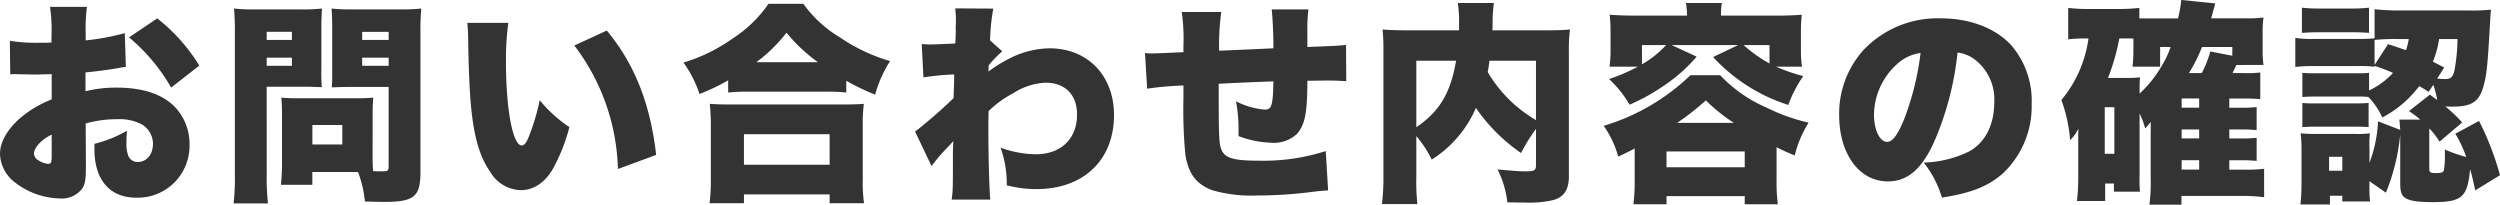 <svg xmlns="http://www.w3.org/2000/svg" width="421.236" height="34.488" viewBox="0 0 421.236 34.488">
  <path id="パス_1119" data-name="パス 1119" d="M-188.964-25.56a39.16,39.16,0,0,1-6.588,1.224v-1.152a28.334,28.334,0,0,1,.216-4.5h-6.228a26.407,26.407,0,0,1,.252,4.86v1.152c-.216,0-.216,0-.72.036H-203.4a27.206,27.206,0,0,1-4.932-.324l.072,5.652a7.094,7.094,0,0,1,.756-.036l3.492.072,2.736-.072V-14.4a19.014,19.014,0,0,0-5.364,3.2c-2.16,1.908-3.348,4.032-3.348,5.976a6.247,6.247,0,0,0,2.34,4.68A12.81,12.81,0,0,0-199.872,2.3,4.328,4.328,0,0,0-196.2.72c.54-.756.684-1.548.684-3.744V-3.96l-.036-6.372a19.2,19.2,0,0,1,5.292-.72,8.046,8.046,0,0,1,4.284.936,3.867,3.867,0,0,1,1.764,3.168c0,1.836-1.044,3.1-2.592,3.1a1.683,1.683,0,0,1-1.584-1.08,5.938,5.938,0,0,1-.288-2.268c0-.756.036-1.152.072-1.908a21.4,21.4,0,0,1-5.472,2.2v.9c0,5.184,2.592,8.172,7.056,8.172a8.727,8.727,0,0,0,8.964-8.892A9.014,9.014,0,0,0-180.5-13.1c-2.088-2.16-5.4-3.276-9.828-3.276a21.08,21.08,0,0,0-5.256.612v-3.168c1.764-.18,4.032-.468,5.436-.72.72-.144.828-.144,1.368-.216ZM-201.276-4.968c0,1.188-.108,1.44-.576,1.44a3.537,3.537,0,0,1-1.62-.576,1.412,1.412,0,0,1-.792-1.152c0-1.008,1.3-2.412,2.988-3.2Zm24.876-15.12a30.444,30.444,0,0,0-7.092-7.956l-4.752,3.2a31.379,31.379,0,0,1,7.092,8.46Zm29.2,8.172c0-1.224.036-2.016.108-2.772-.936.072-1.692.108-2.916.108H-159.7c-1.188,0-2.016-.036-2.88-.108.072.792.108,1.656.108,2.772V-3.6c0,1.3-.072,2.448-.18,3.6h5.292V-2.16h7.7A19.5,19.5,0,0,1-148.5,2.808c2.484.072,2.808.072,3.2.072,5.112,0,6.156-.864,6.156-5.076V-25.632A40.249,40.249,0,0,1-139-29.7a31.681,31.681,0,0,1-3.636.144h-7.812a30.8,30.8,0,0,1-3.672-.144c.072,1.008.108,2.016.108,3.276v6.84c0,1.692,0,2.34-.072,3.168.792-.036,1.872-.072,2.952-.072h6.624V-3.1c0,.72-.144.828-1.116.828-.5,0-.9,0-1.512-.036-.036-.54-.072-1.476-.072-2.52Zm-1.764-13.86h4.464v1.368h-4.464Zm0,4.356h4.464v1.368h-4.464Zm-8.388,11.34h5.04V-6.8h-5.04Zm-7.7-6.444h6.336c1.044,0,2.016.036,2.952.072a29.492,29.492,0,0,1-.072-3.132v-6.84c0-1.368.036-2.2.108-3.276a29.286,29.286,0,0,1-3.672.144h-7.524a31.681,31.681,0,0,1-3.636-.144,40.481,40.481,0,0,1,.144,4.14V-1.728a37.283,37.283,0,0,1-.216,4.86h5.8a37.78,37.78,0,0,1-.216-4.824Zm0-9.252h4.248v1.368h-4.248Zm0,4.356h4.248v1.368h-4.248Zm33.8-5.868a25.27,25.27,0,0,1,.144,2.556c.072,5,.216,8.028.4,10.548.468,5.724,1.44,9.324,3.312,11.988A6.167,6.167,0,0,0-122.256.9c2.2,0,4.14-1.3,5.472-3.672a30.388,30.388,0,0,0,2.736-6.948,22.774,22.774,0,0,1-5-4.536,36.574,36.574,0,0,1-1.872,6.228c-.36.936-.756,1.4-1.152,1.4-1.512,0-2.664-6.084-2.664-14.148a44.9,44.9,0,0,1,.4-6.516Zm18.036,3.816a35.825,35.825,0,0,1,7.344,20.808l6.444-2.376c-1.008-8.712-3.636-15.3-8.316-20.952Zm25.92,7.92a33.265,33.265,0,0,1,3.348-.144h13.1a30.2,30.2,0,0,1,3.456.144v-1.98a38.4,38.4,0,0,0,4.86,2.34,20.188,20.188,0,0,1,2.52-5.652,29.925,29.925,0,0,1-8.46-4,20.576,20.576,0,0,1-6.156-5.652H-80.5a21.432,21.432,0,0,1-5.976,5.8,28.575,28.575,0,0,1-8.352,4.1,19.261,19.261,0,0,1,2.7,5.292A35.009,35.009,0,0,0-87.3-17.6Zm4.752-5.112a25.552,25.552,0,0,0,5.076-4.968,27.963,27.963,0,0,0,5.292,4.968ZM-84.636,3.1V1.62H-70.2V3.1h5.8a24.031,24.031,0,0,1-.216-4V-9.828a27.177,27.177,0,0,1,.18-3.816c-.864.072-1.908.108-3.492.108H-86.94c-1.584,0-2.628-.036-3.456-.108a35.6,35.6,0,0,1,.18,3.816V-.936A30.433,30.433,0,0,1-90.432,3.1Zm0-11.628H-70.2v5.148H-84.636Zm31.608,5.364a30.768,30.768,0,0,1,2.34-2.772c.936-.972.936-.972,1.332-1.44-.072,1.44-.072,1.44-.072,1.908,0,6.228,0,6.444-.216,7.956h6.516c-.18-1.8-.324-7.272-.324-11.808,0-.72,0-1.44.036-3.1a17.444,17.444,0,0,1,4.176-3.024,10.951,10.951,0,0,1,5.4-1.764c3.312,0,5.328,2.016,5.328,5.364,0,4.1-2.7,6.7-6.984,6.7a17.94,17.94,0,0,1-5.9-1.116A18.006,18.006,0,0,1-40.356.072a19,19,0,0,0,5.04.648c7.884,0,13.032-4.9,13.032-12.456C-22.284-18.4-26.712-23-33.156-23a15.334,15.334,0,0,0-6.408,1.548,23.53,23.53,0,0,0-3.888,2.376,2.732,2.732,0,0,0,.036-.576,2.941,2.941,0,0,1,.036-.5,17.788,17.788,0,0,1,2.268-2.34l-2.052-1.836a33.492,33.492,0,0,1,.54-5.364l-6.408-.036c.072.864.108,1.188.108,1.692v.252c0,.4,0,.792-.036,1.152a26.1,26.1,0,0,1-.072,2.808c-.9.072-3.888.18-4.284.18-.252,0-.252,0-1.368-.072l.288,5.616a43.924,43.924,0,0,1,5.184-.5c0,.792,0,.792-.036,1.98-.036.72-.036,1.116-.072,2.016A83,83,0,0,1-55.8-8.964Zm42.156-25.956a31.265,31.265,0,0,1,.288,5.688v1.08c-2.988.144-4.716.216-5.256.216a8.082,8.082,0,0,1-1.224-.072l.36,6.012a53.765,53.765,0,0,1,6.12-.54v2.2a79.89,79.89,0,0,0,.324,9.468C-9.72-1.836-8.46-.144-5.76.9a23.86,23.86,0,0,0,7.6.9,73.242,73.242,0,0,0,8.388-.5c2.052-.252,2.052-.252,3.564-.36l-.4-6.624A34.29,34.29,0,0,1,2.124-4.068c-4.644,0-6.012-.5-6.48-2.376-.252-1.044-.288-2.772-.288-10.584,2.844-.144,5.9-.288,9.216-.4-.072,4.068-.288,4.752-1.44,4.752a12.681,12.681,0,0,1-4.86-1.4A25.989,25.989,0,0,1-1.3-9.108v.9A16.993,16.993,0,0,0,4.176-7.092,5.679,5.679,0,0,0,8.532-8.568c1.368-1.548,1.764-3.6,1.764-8.964,2.952-.036,3.06-.036,3.528-.036,1.152,0,1.8.036,3.024.108l-.036-6.12c-1.188.144-1.188.144-6.516.36v-2.952a25.578,25.578,0,0,1,.18-3.384H4.284c.144,1.224.288,3.96.288,6.156v.4c-4,.18-5.436.252-9.144.4a42.207,42.207,0,0,1,.36-6.516ZM48.816-3.312c0,.9-.252,1.044-1.872,1.044-.936,0-2.7-.144-4.608-.324a16.068,16.068,0,0,1,1.656,5.544c2.088.036,2.088.036,2.916.036a17.545,17.545,0,0,0,4.86-.432c1.764-.5,2.592-1.764,2.592-3.96V-22.392a26.924,26.924,0,0,1,.18-3.78c-1.26.108-2.16.144-4.608.144h-8.46c.036-.72.036-.864.036-1.26a24.99,24.99,0,0,1,.216-3.348H35.64a19.948,19.948,0,0,1,.216,3.42v1.188H27.72c-2.268,0-3.276-.036-4.752-.144a33.937,33.937,0,0,1,.144,3.708V-1.512A36.017,36.017,0,0,1,22.86,3.24h5.976a33.581,33.581,0,0,1-.18-4.572V-8.208a18.387,18.387,0,0,1,2.592,3.96A19.4,19.4,0,0,0,38.7-12.96a29.285,29.285,0,0,0,7.6,7.6,29.953,29.953,0,0,1,2.52-4.068Zm0-17.6v10.008a22.755,22.755,0,0,1-8.136-8.1,16.815,16.815,0,0,0,.288-1.908Zm-20.16,0h6.7c-.936,5.472-2.808,8.568-6.7,11.2Zm36.9-7.6c-1.62,0-2.808-.036-4.32-.144a26.392,26.392,0,0,1,.144,2.844v2.988a18.651,18.651,0,0,1-.18,2.916h4.788a31.462,31.462,0,0,1-4.86,2.088,18.072,18.072,0,0,1,3.456,4.32,32.943,32.943,0,0,0,5.724-3.168,26.523,26.523,0,0,0,5.58-4.932l-4.212-1.944h11.2L78.66-21.528A29.139,29.139,0,0,0,84.42-16.7a28.915,28.915,0,0,0,6.912,3.24,20.667,20.667,0,0,1,2.52-4.86,29.745,29.745,0,0,1-4.572-1.584h4.356a19.34,19.34,0,0,1-.18-2.88v-3.024a25.082,25.082,0,0,1,.144-2.844c-1.512.108-2.772.144-4.32.144H79.992a11.531,11.531,0,0,1,.144-2.124H74.088a13.7,13.7,0,0,1,.18,2.124Zm5.184,4.968a16.953,16.953,0,0,1-4.068,3.24v-3.24Zm17.424,3.1a22.418,22.418,0,0,1-4.356-3.1h4.356ZM65.448-.684a30,30,0,0,1-.216,3.96h5.58V1.908H83.988V3.276h5.58a28.667,28.667,0,0,1-.216-3.924V-6.336c1.188.612,1.728.828,3.06,1.4a18.9,18.9,0,0,1,2.34-5.544,30.791,30.791,0,0,1-6.984-2.484,23.562,23.562,0,0,1-7.92-5.508h-5A36.021,36.021,0,0,1,60.228-9.936a16.7,16.7,0,0,1,2.448,5.184c1.152-.54,1.476-.684,2.772-1.368Zm7.164-9.756a44.727,44.727,0,0,0,4.824-3.78,30.542,30.542,0,0,0,4.716,3.78Zm-1.8,4.824H83.988v2.664H70.812Zm49.032-16.668a6.033,6.033,0,0,1,3.024,1.26,8.471,8.471,0,0,1,3.168,7.092c0,3.852-1.548,6.876-4.32,8.352a18.723,18.723,0,0,1-7.56,1.836,17.688,17.688,0,0,1,3.06,5.9c5.04-.792,7.884-1.944,10.332-4.14a15.491,15.491,0,0,0,4.788-11.628,14.314,14.314,0,0,0-3.528-10.008c-2.664-2.808-6.912-4.428-11.736-4.428a17.213,17.213,0,0,0-13.032,5.292,16,16,0,0,0-4.14,10.98c0,6.588,3.384,11.2,8.208,11.2,3.276,0,5.688-2.016,7.776-6.624A50.432,50.432,0,0,0,119.844-22.284Zm-6.228.072a46.675,46.675,0,0,1-2.7,10.98c-1.08,2.736-2.016,4-2.916,4-1.26,0-2.232-2.016-2.232-4.572a11.648,11.648,0,0,1,3.924-8.568A7.2,7.2,0,0,1,113.616-22.212ZM171.4-20.2a17.774,17.774,0,0,1-.144-2.7v-2.412a18.339,18.339,0,0,1,.144-2.88,18.845,18.845,0,0,1-2.772.144h-6.048c.4-1.4.612-2.232.684-2.52l-5.724-.576a21.566,21.566,0,0,1-.54,3.1H150.48v-1.764a30.74,30.74,0,0,1-3.852.18h-4.392a28.615,28.615,0,0,1-3.744-.18v5.292a26.054,26.054,0,0,1,3.06-.144h.36a20.439,20.439,0,0,1-4.572,10.368,25.184,25.184,0,0,1,1.476,6.8c.072-.072.108-.144.18-.216l.288-.324a5.008,5.008,0,0,0,.648-.936,4.408,4.408,0,0,1,.288-.432c-.036.576-.036,1.008-.036,1.62v6.588a34.4,34.4,0,0,1-.216,3.924h4.752V-.216H146.2V1.152h4.392a19.187,19.187,0,0,1-.072-2.556v-10.62a12.744,12.744,0,0,1,.936,2.52,6.991,6.991,0,0,0,.936-1.116V-.936a27.716,27.716,0,0,1-.216,4.284h5.4V1.872H167.94a28.718,28.718,0,0,1,3.564.216V-2.7a24.887,24.887,0,0,1-3.348.144h-2.52V-4.14h1.908a25.938,25.938,0,0,1,2.7.108V-7.92a22.7,22.7,0,0,1-2.736.108h-1.872V-9.324h1.908a25,25,0,0,1,2.7.108V-13.1a21.88,21.88,0,0,1-2.736.108h-1.872v-1.548h2.628c1.008,0,1.836.036,2.592.108v-4.5a17.383,17.383,0,0,1-2.7.108h-1.98c.18-.36.36-.72.648-1.368Zm-5.256-1.548-3.708-.72a17.381,17.381,0,0,1-1.44,3.636h-2.16a26.324,26.324,0,0,0,2.2-4.392h5.112Zm-10.4-1.476a15.661,15.661,0,0,1-1.548,3.276,19.5,19.5,0,0,1-3.672,4.572V-15.7c0-.936,0-1.656.072-2.412a17.264,17.264,0,0,1-2.124.108h-3.276a36.016,36.016,0,0,0,1.908-6.66h1.728a4.134,4.134,0,0,1,.648.036v2.232c0,.756-.072,1.692-.144,2.484h4.644V-23.22ZM157.608-13v-1.548h2.952V-13Zm0,3.672h2.952v1.512h-2.952Zm0,5.184h2.952v1.584h-2.952Zm-12.96-8.928h1.62V-5.22h-1.62Zm44.532-5.8a13.194,13.194,0,0,1-2.016.072h-7.092a17.311,17.311,0,0,1-2.124-.072V-14.8c.468-.036,1.152-.072,2.124-.072h7.092a14.793,14.793,0,0,1,1.908.072,12.155,12.155,0,0,1,2.34,3.456,18.448,18.448,0,0,0,6.228-5.292c.612.36.864.5,1.584.972l.792-1.188a15.641,15.641,0,0,1,.648,2.556c-.432-.288-.828-.612-1.224-.9l-3.528,2.772a16.033,16.033,0,0,1,1.908,1.44h-3.528c.072.72.108,1.116.144,1.728l-3.744-1.44a22.248,22.248,0,0,1-1.44,6.984V-6.3a17.168,17.168,0,0,1,.072-2.376,15.053,15.053,0,0,1-2.232.108H180.36a26.914,26.914,0,0,1-2.7-.108,23.685,23.685,0,0,1,.144,2.664V-.18a32.351,32.351,0,0,1-.18,3.492h4.968V1.836h2.088v.972h4.68A18.7,18.7,0,0,1,189.252.18V-.612l2.772,1.944a35.181,35.181,0,0,0,2.412-9.792V-.216c0,1.476.252,2.124,1.008,2.52.828.432,2.052.612,4.5.612,4.9,0,5.832-.828,6.264-5.544.36,1.224.5,1.836.864,3.564l4.176-2.556a48.129,48.129,0,0,0-3.528-9.144l-4,2.16A19.5,19.5,0,0,1,205.56-4.68a28.289,28.289,0,0,1-3.6-1.26v.72a13.744,13.744,0,0,1-.18,2.808c-.144.36-.432.432-1.512.432-.756,0-.936-.144-.936-.72V-9.5a12.235,12.235,0,0,1,1.728,2.232l3.816-3.24a24.719,24.719,0,0,0-2.844-2.7c.9.036.936.036,1.152.036,3.2,0,4.428-.756,5.184-3.1.612-2.016.756-3.492,1.116-9.5.18-3.2.18-3.2.252-3.744a28.257,28.257,0,0,1-3.456.144H194.328a38.738,38.738,0,0,1-4.212-.216v4.9a26.443,26.443,0,0,1-2.916.108h-7.524a15.576,15.576,0,0,1-2.916-.18v4.9a23.176,23.176,0,0,1,2.916-.144h7.6a19.816,19.816,0,0,1,2.844.108v-.144a28.644,28.644,0,0,1,3.1,1.188,13.144,13.144,0,0,1-4.032,2.952Zm.936-1.332v-4.212a37.943,37.943,0,0,1,4.1-.144h1.656a9.493,9.493,0,0,1-.468,1.872c-1.152-.4-1.548-.54-3.024-1.008Zm13.968-4.356a30,30,0,0,1-.54,5.436c-.288,1.044-.612,1.3-1.584,1.3a12.941,12.941,0,0,1-1.3-.072l1.188-1.872c-.9-.468-1.332-.684-1.908-.972a16.385,16.385,0,0,0,1.044-3.816ZM182.448-4.716h2.232v2.34h-2.232ZM177.876-25.6c1.116-.072,1.728-.108,3.2-.108h4.9c1.44,0,2.2.036,3.2.108v-4.248a25.2,25.2,0,0,1-3.2.144h-4.9a25.2,25.2,0,0,1-3.2-.144Zm.072,15.876c.684-.036,1.116-.072,2.052-.072h6.984c1.008,0,1.656.036,2.124.072v-4.068c-.468.036-.9.072-2.052.072h-6.984a17.312,17.312,0,0,1-2.124-.072Z" transform="translate(209.988 31.14)" fill="#333"/>
</svg>
